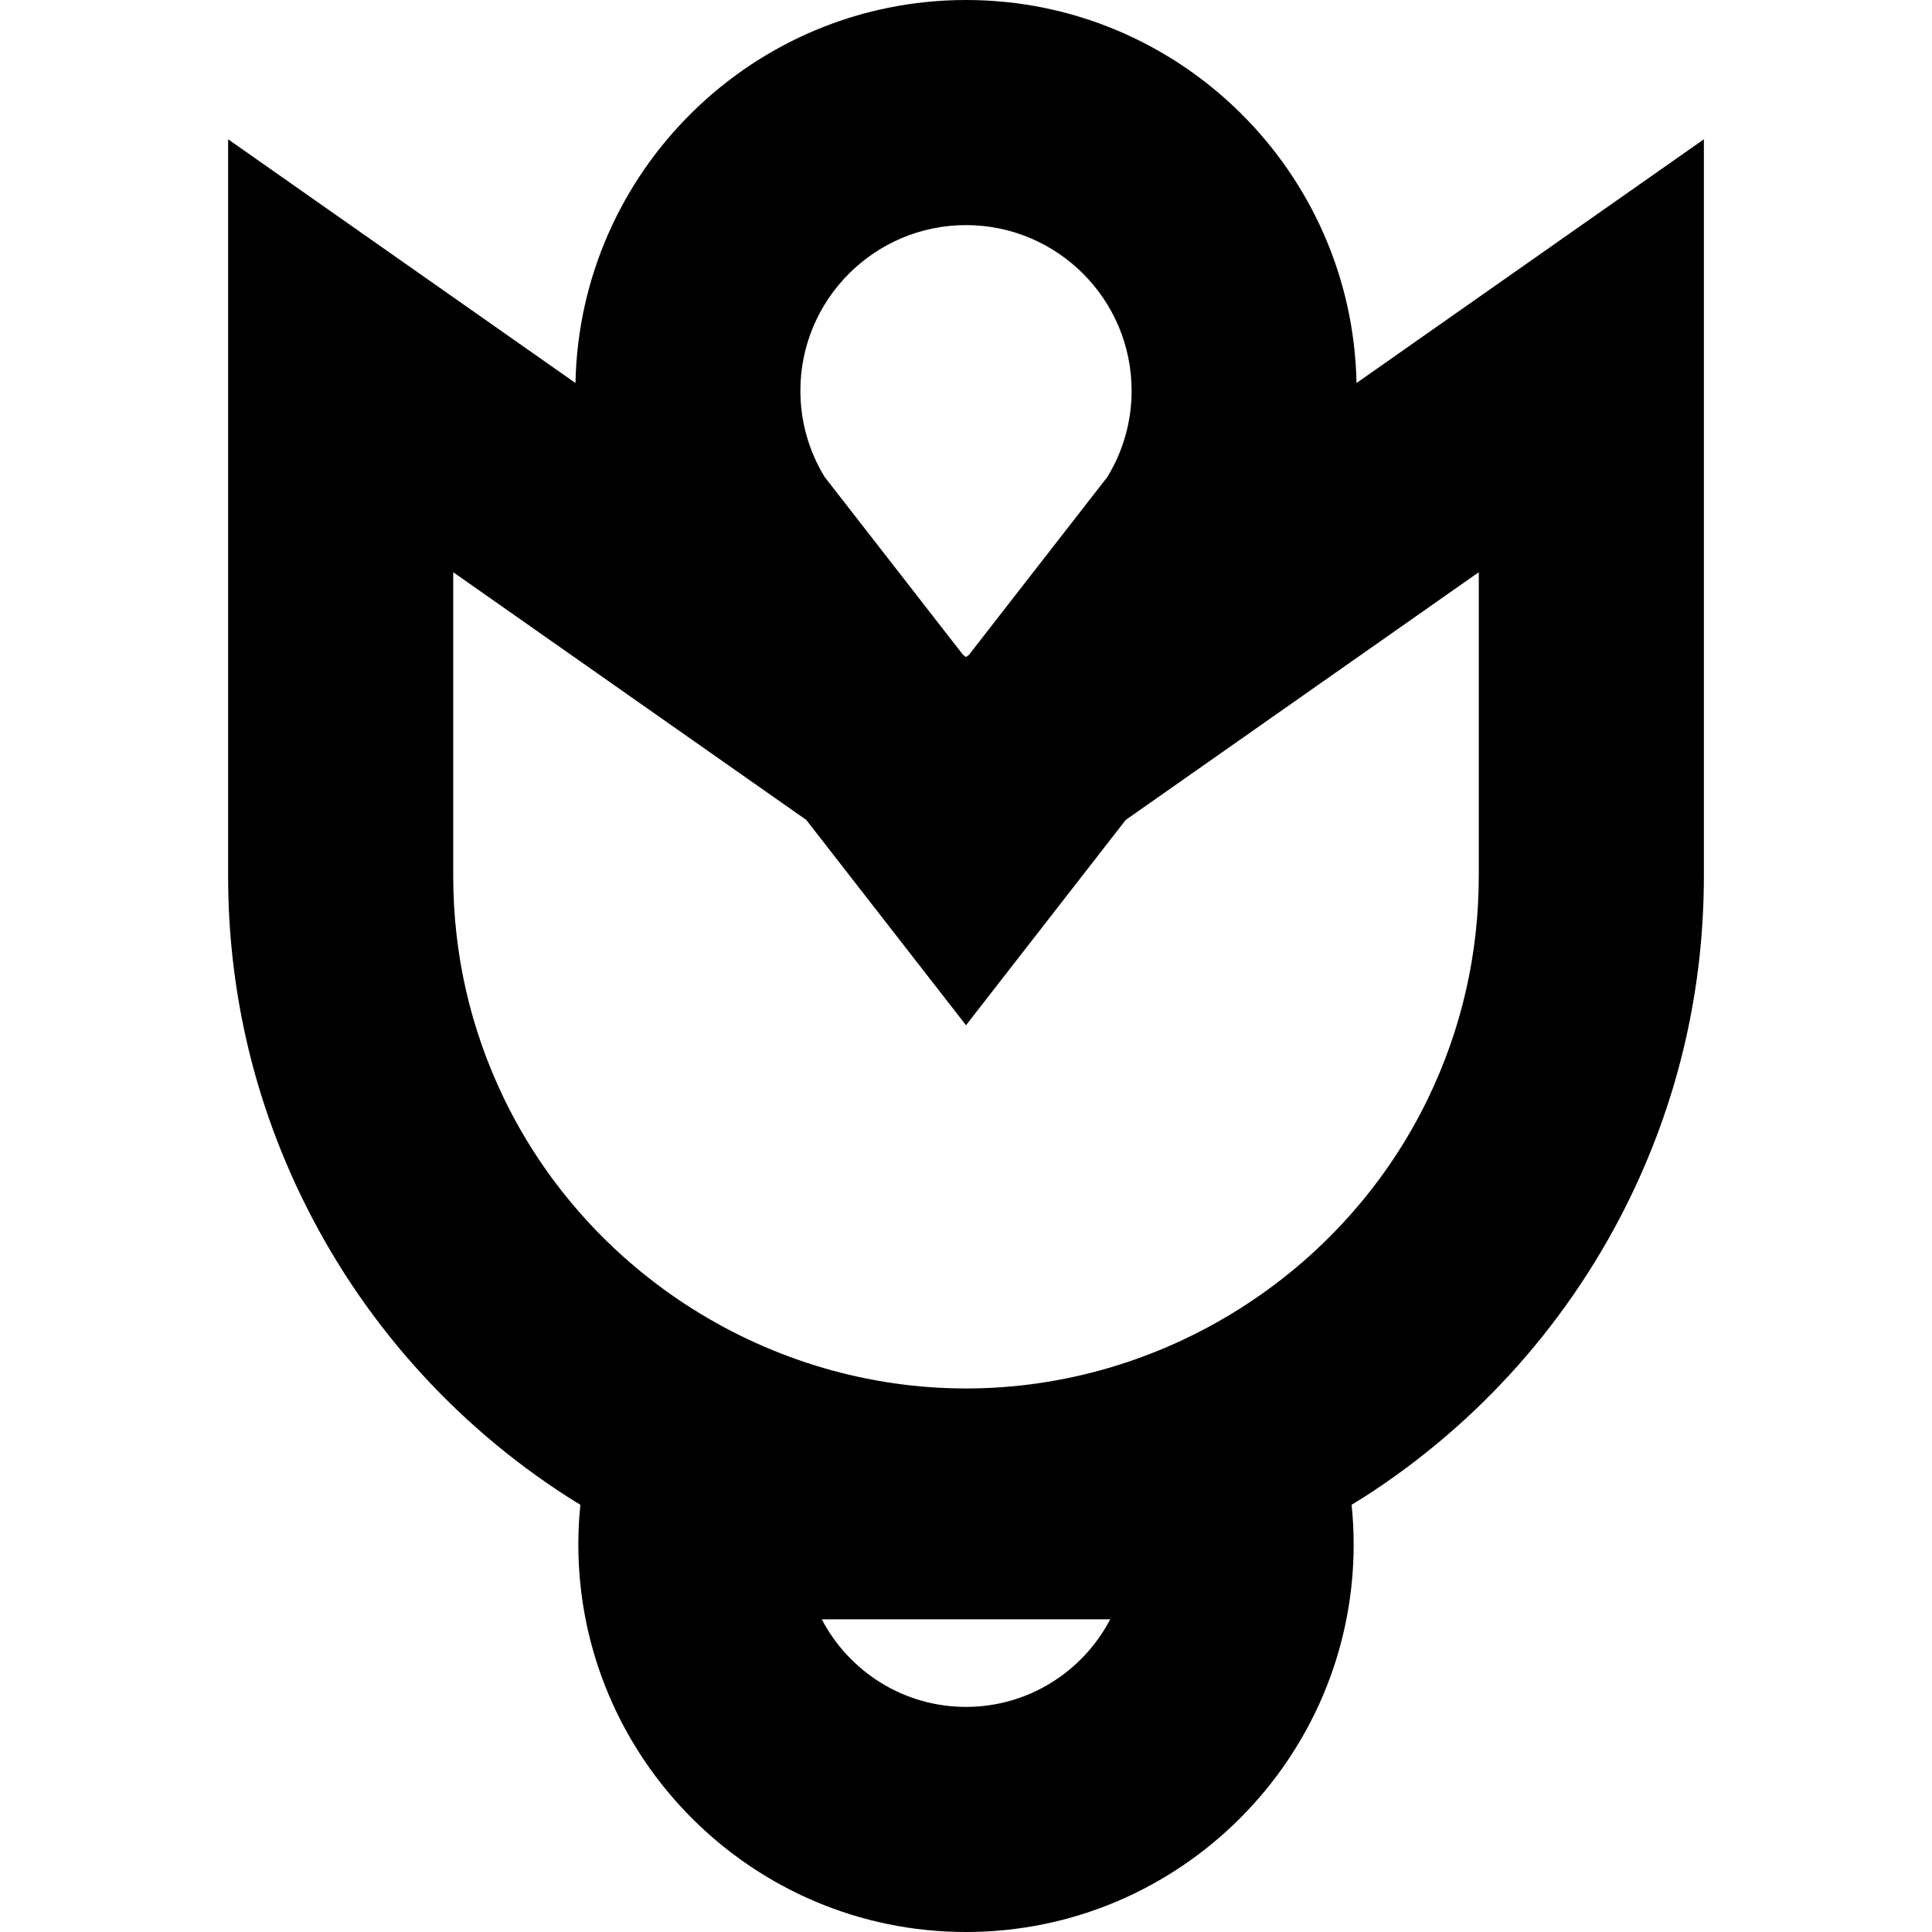 <?xml version='1.0' encoding='iso-8859-1'?>
<!-- Uploaded to: SVG Repo, www.svgrepo.com, Generator: SVG Repo Mixer Tools -->
<svg fill="#000000" height="800px" width="800px" version="1.1" xmlns="http://www.w3.org/2000/svg" viewBox="0 0 257.486 257.486" xmlns:xlink="http://www.w3.org/1999/xlink" enable-background="new 0 0 257.486 257.486">
  <path d="m180.789,51.045c-0.551-28.239-23.678-51.045-52.046-51.045s-51.495,22.806-52.047,51.045l-46.294-32.482v98.143c0,14.932 3.266,29.279 9.706,42.643 7.918,16.434 20.234,30.333 35.619,40.196 0.537,0.344 1.083,0.668 1.625,1.001-0.183,1.775-0.276,3.542-0.276,5.274 0,28.489 23.178,51.667 51.666,51.667 28.489,0 51.667-23.178 51.667-51.667 0-1.732-0.093-3.5-0.276-5.274 0.542-0.333 1.088-0.657 1.625-1.001 15.385-9.863 27.702-23.763 35.621-40.196 6.439-13.366 9.705-27.713 9.705-42.643v-98.143l-46.295,32.482zm-70.879,12.527c-2.121-3.46-3.239-7.425-3.239-11.5 0-12.171 9.901-22.072 22.072-22.072s22.072,9.901 22.072,22.072c0,4.076-1.117,8.04-3.237,11.5l-18.462,23.729-.373,.262-.373-.262-18.46-23.729zm18.833,163.914c-8.343,0-15.601-4.741-19.219-11.67h38.438c-3.619,6.929-10.876,11.67-19.219,11.67zm68.341-110.781c0,10.384-2.265,20.35-6.731,29.62-11.335,23.522-35.519,38.721-61.61,38.721-26.093,0-50.275-15.198-61.609-38.721-4.467-9.269-6.731-19.234-6.731-29.62v-40.445l47.054,33.016 21.287,27.36 21.287-27.361 47.055-33.015v40.445z"/>
</svg>